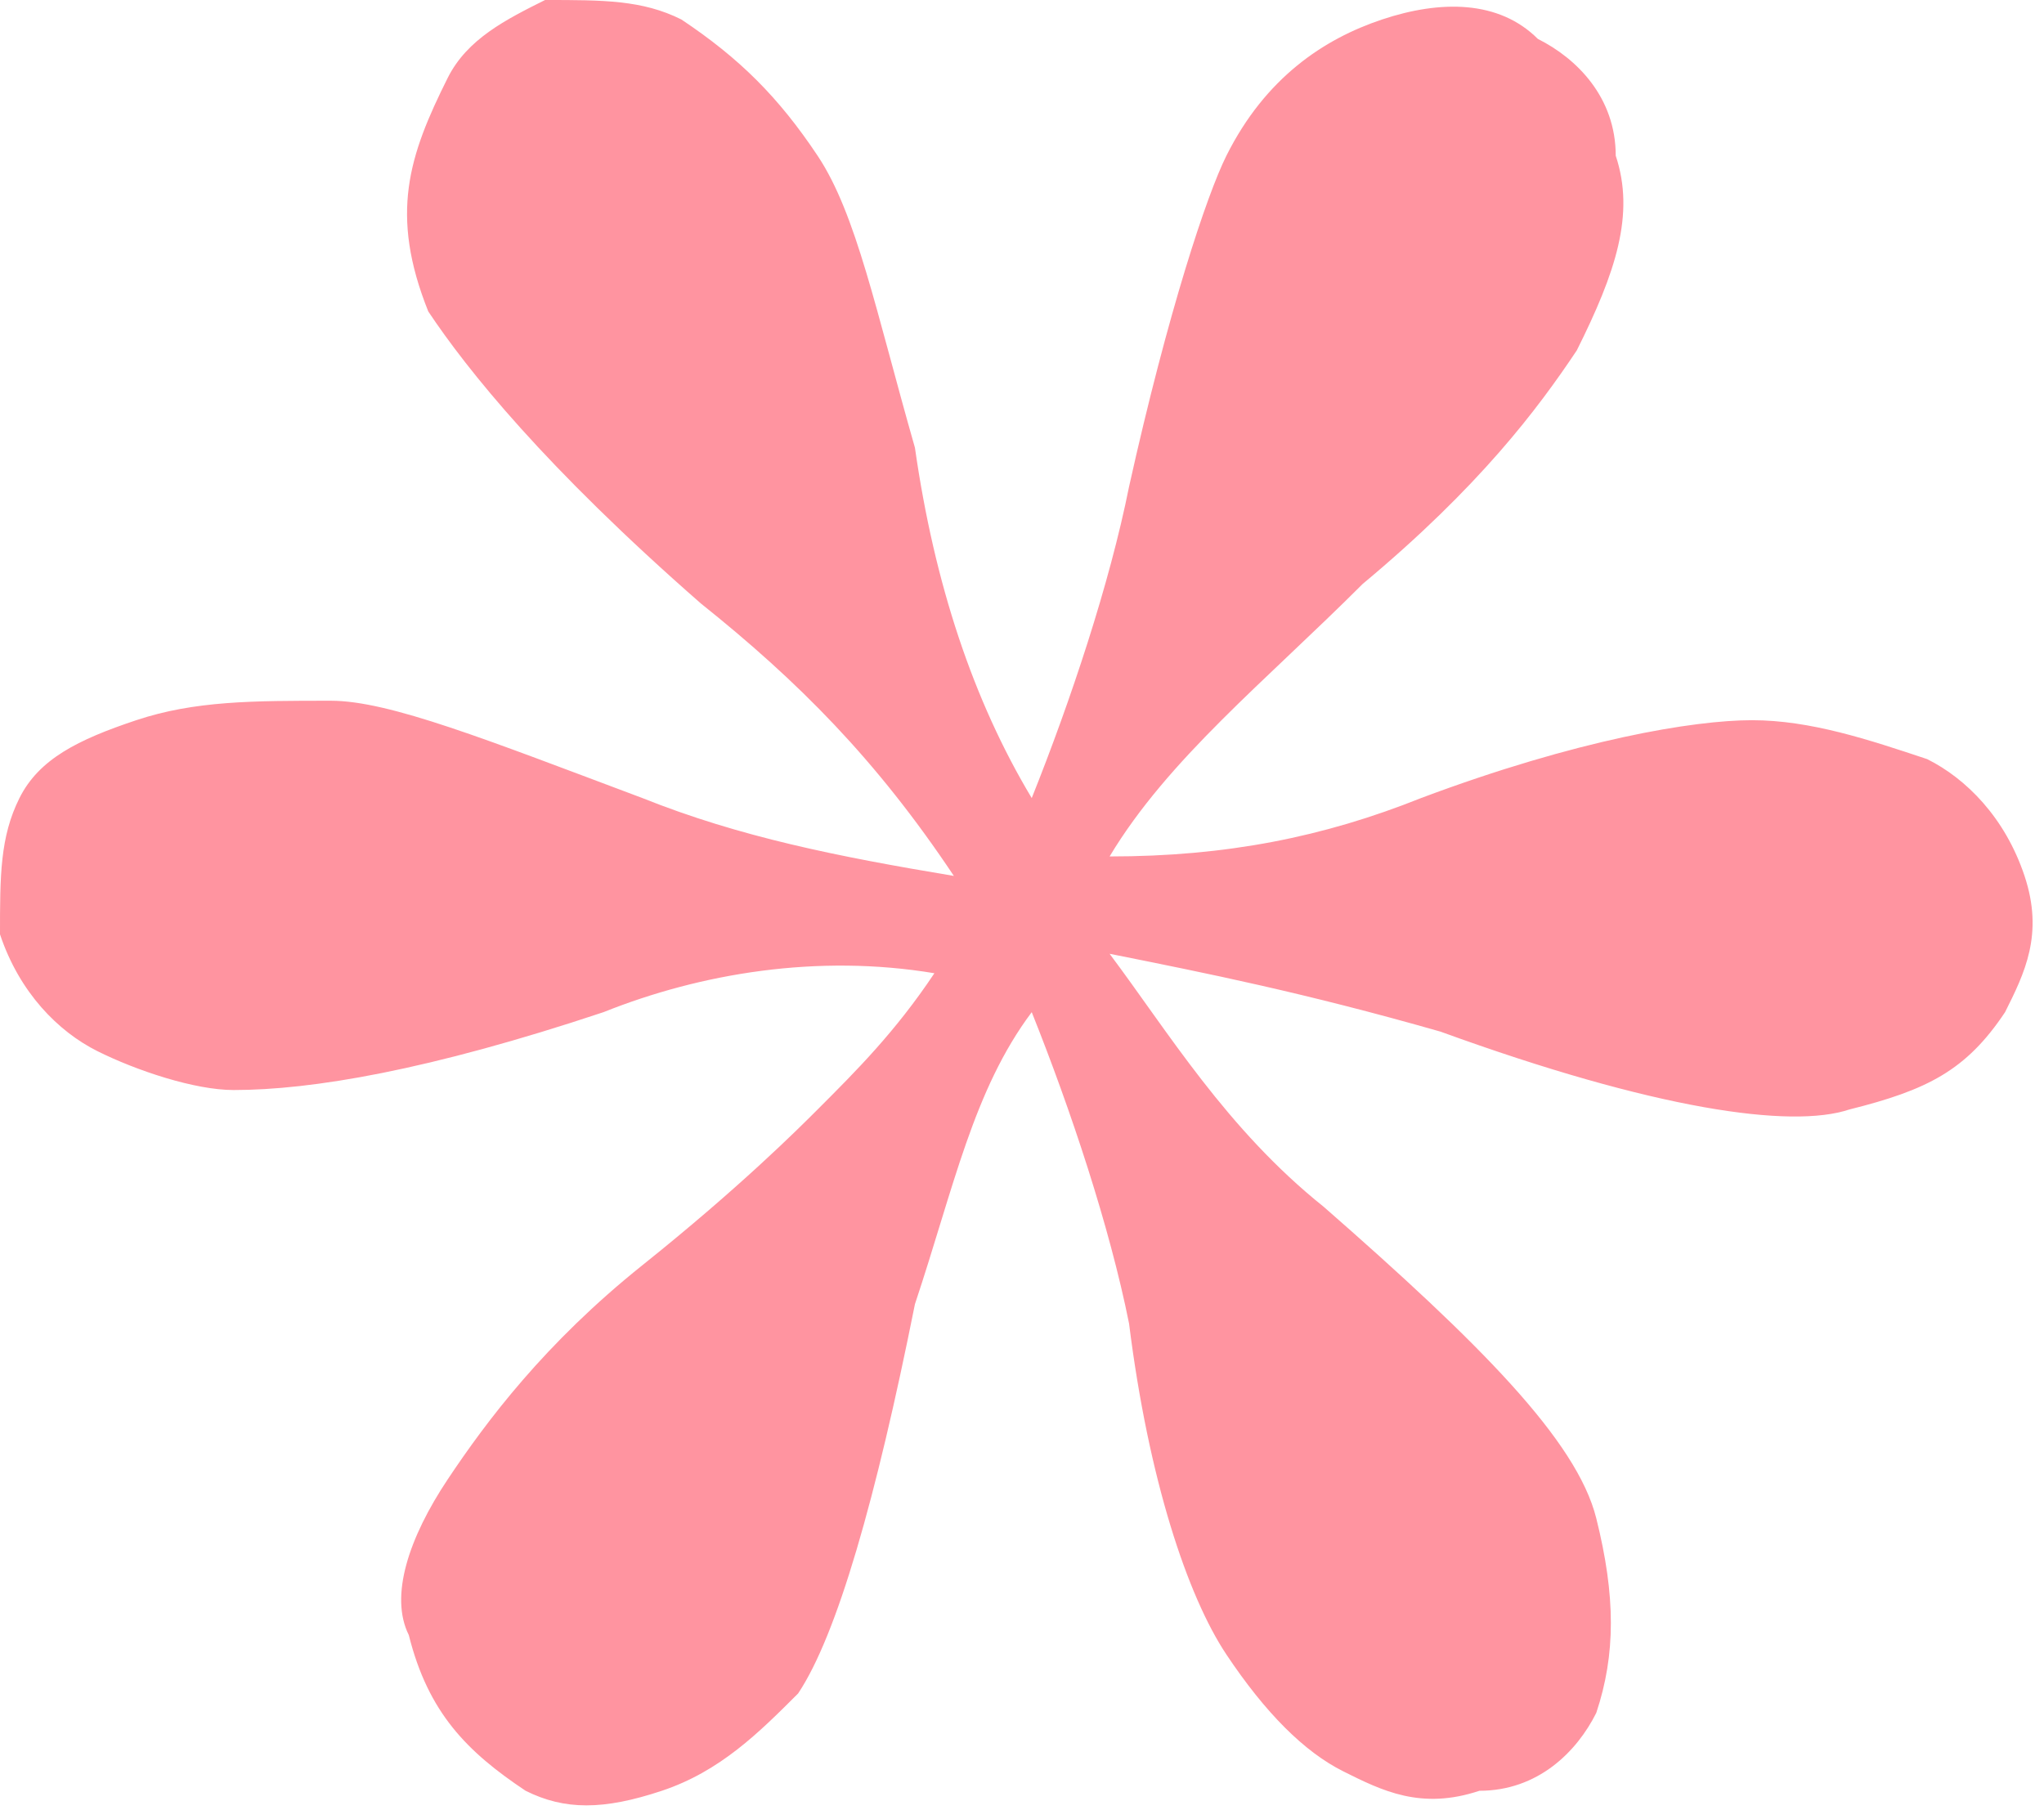 <?xml version="1.0" encoding="utf-8"?>
<!-- Generator: Adobe Illustrator 22.1.0, SVG Export Plug-In . SVG Version: 6.00 Build 0)  -->
<svg version="1.1" id="圖層_1" xmlns="http://www.w3.org/2000/svg" xmlns:xlink="http://www.w3.org/1999/xlink" x="0px" y="0px"
	 width="10.5px" height="9.3px" viewBox="0 0 10.5 9.3" style="enable-background:new 0 0 10.5 9.3;" xml:space="preserve">
<style type="text/css">
	.st0{fill:#FF94A0;}
</style>
<path class="st0" d="M5.3,4.1C5.5,3.6,5.7,3,5.8,2.5C6,1.6,6.2,1,6.3,0.8c0.2-0.4,0.5-0.6,0.8-0.7C7.4,0,7.7,0,7.9,0.2
	c0.2,0.1,0.4,0.3,0.4,0.6c0.1,0.3,0,0.6-0.2,1C7.9,2.1,7.6,2.5,7,3c-0.5,0.5-1,0.9-1.3,1.4c0.6,0,1.1-0.1,1.6-0.3
	c0.8-0.3,1.4-0.4,1.7-0.4c0.3,0,0.6,0.1,0.9,0.2c0.2,0.1,0.4,0.3,0.5,0.6c0.1,0.3,0,0.5-0.1,0.7c-0.2,0.3-0.4,0.4-0.8,0.5
	C9.2,5.8,8.5,5.7,7.4,5.3C6.7,5.1,6.2,5,5.7,4.9C6,5.3,6.3,5.8,6.8,6.2c0.8,0.7,1.3,1.2,1.4,1.6c0.1,0.4,0.1,0.7,0,1
	C8.1,9,7.9,9.2,7.6,9.2c-0.3,0.1-0.5,0-0.7-0.1C6.7,9,6.5,8.8,6.3,8.5C6.1,8.2,5.9,7.6,5.8,6.8C5.7,6.3,5.5,5.7,5.3,5.2
	C5,5.6,4.9,6.1,4.7,6.7c-0.2,1-0.4,1.7-0.6,2C3.9,8.9,3.7,9.1,3.4,9.2c-0.3,0.1-0.5,0.1-0.7,0C2.4,9,2.2,8.8,2.1,8.4
	C2,8.2,2.1,7.9,2.3,7.6c0.2-0.3,0.5-0.7,1-1.1c0.5-0.4,0.8-0.7,0.9-0.8c0.2-0.2,0.4-0.4,0.6-0.7C4.2,4.9,3.6,5,3.1,5.2
	C2.2,5.5,1.6,5.6,1.2,5.6C1,5.6,0.7,5.5,0.5,5.4C0.3,5.3,0.1,5.1,0,4.8C0,4.5,0,4.3,0.1,4.1c0.1-0.2,0.3-0.3,0.6-0.4
	c0.3-0.1,0.6-0.1,1-0.1c0.3,0,0.8,0.2,1.6,0.5c0.5,0.2,1,0.3,1.6,0.4C4.5,3.9,4.1,3.5,3.6,3.1C2.8,2.4,2.4,1.9,2.2,1.6
	C2,1.1,2.1,0.8,2.3,0.4C2.4,0.2,2.6,0.1,2.8,0C3.1,0,3.3,0,3.5,0.1C3.8,0.3,4,0.5,4.2,0.8c0.2,0.3,0.3,0.8,0.5,1.5
	C4.8,3,5,3.6,5.3,4.1z"/>
</svg>
